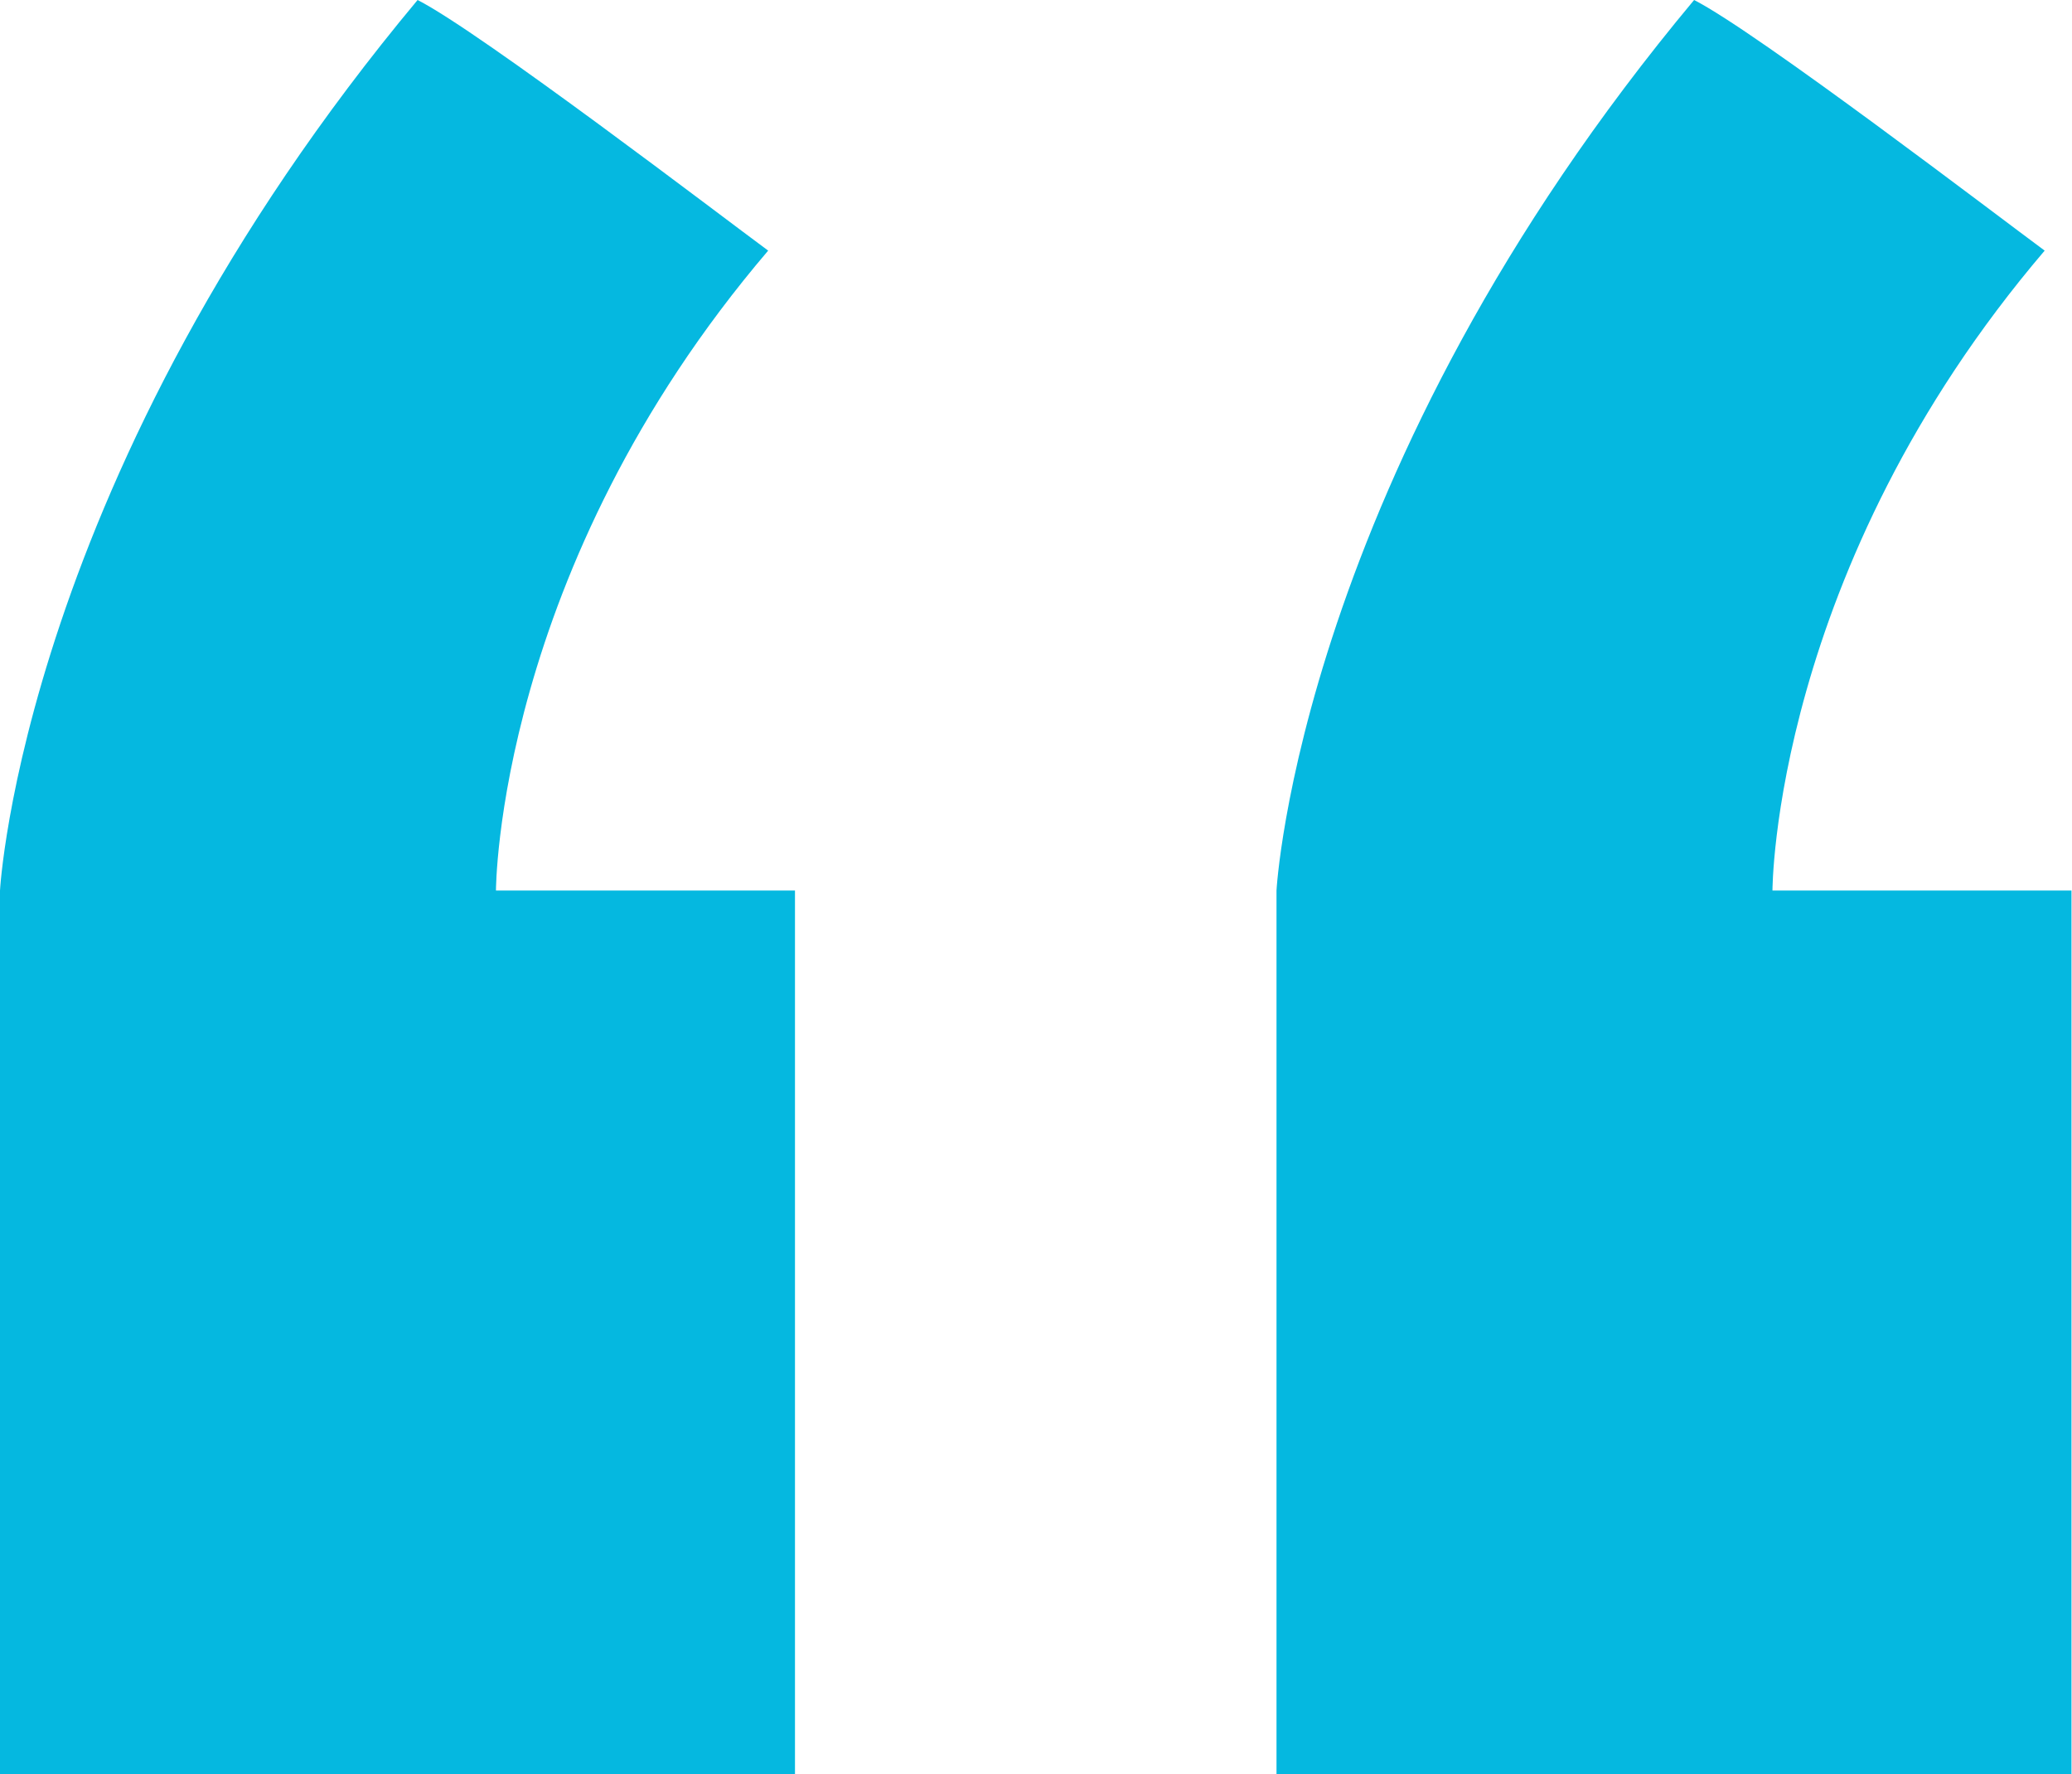 <?xml version="1.0" encoding="UTF-8"?>
<svg xmlns="http://www.w3.org/2000/svg" viewBox="0 0 40.19 34.41">
  <path fill="#05b8e0" d="M9.62 17.27s0-6.22 5.28-12.41C14.03 4.22 9.32.62 8.1 0 .43 9.19 0 17.27 0 17.27v17.14h15.42V17.27H9.61Zm24.76 0s0-6.22 5.28-12.41c-.87-.64-5.58-4.24-6.8-4.86-7.67 9.19-8.1 17.27-8.1 17.27v17.14h15.42V17.27h-5.81Z"></path>
</svg>
